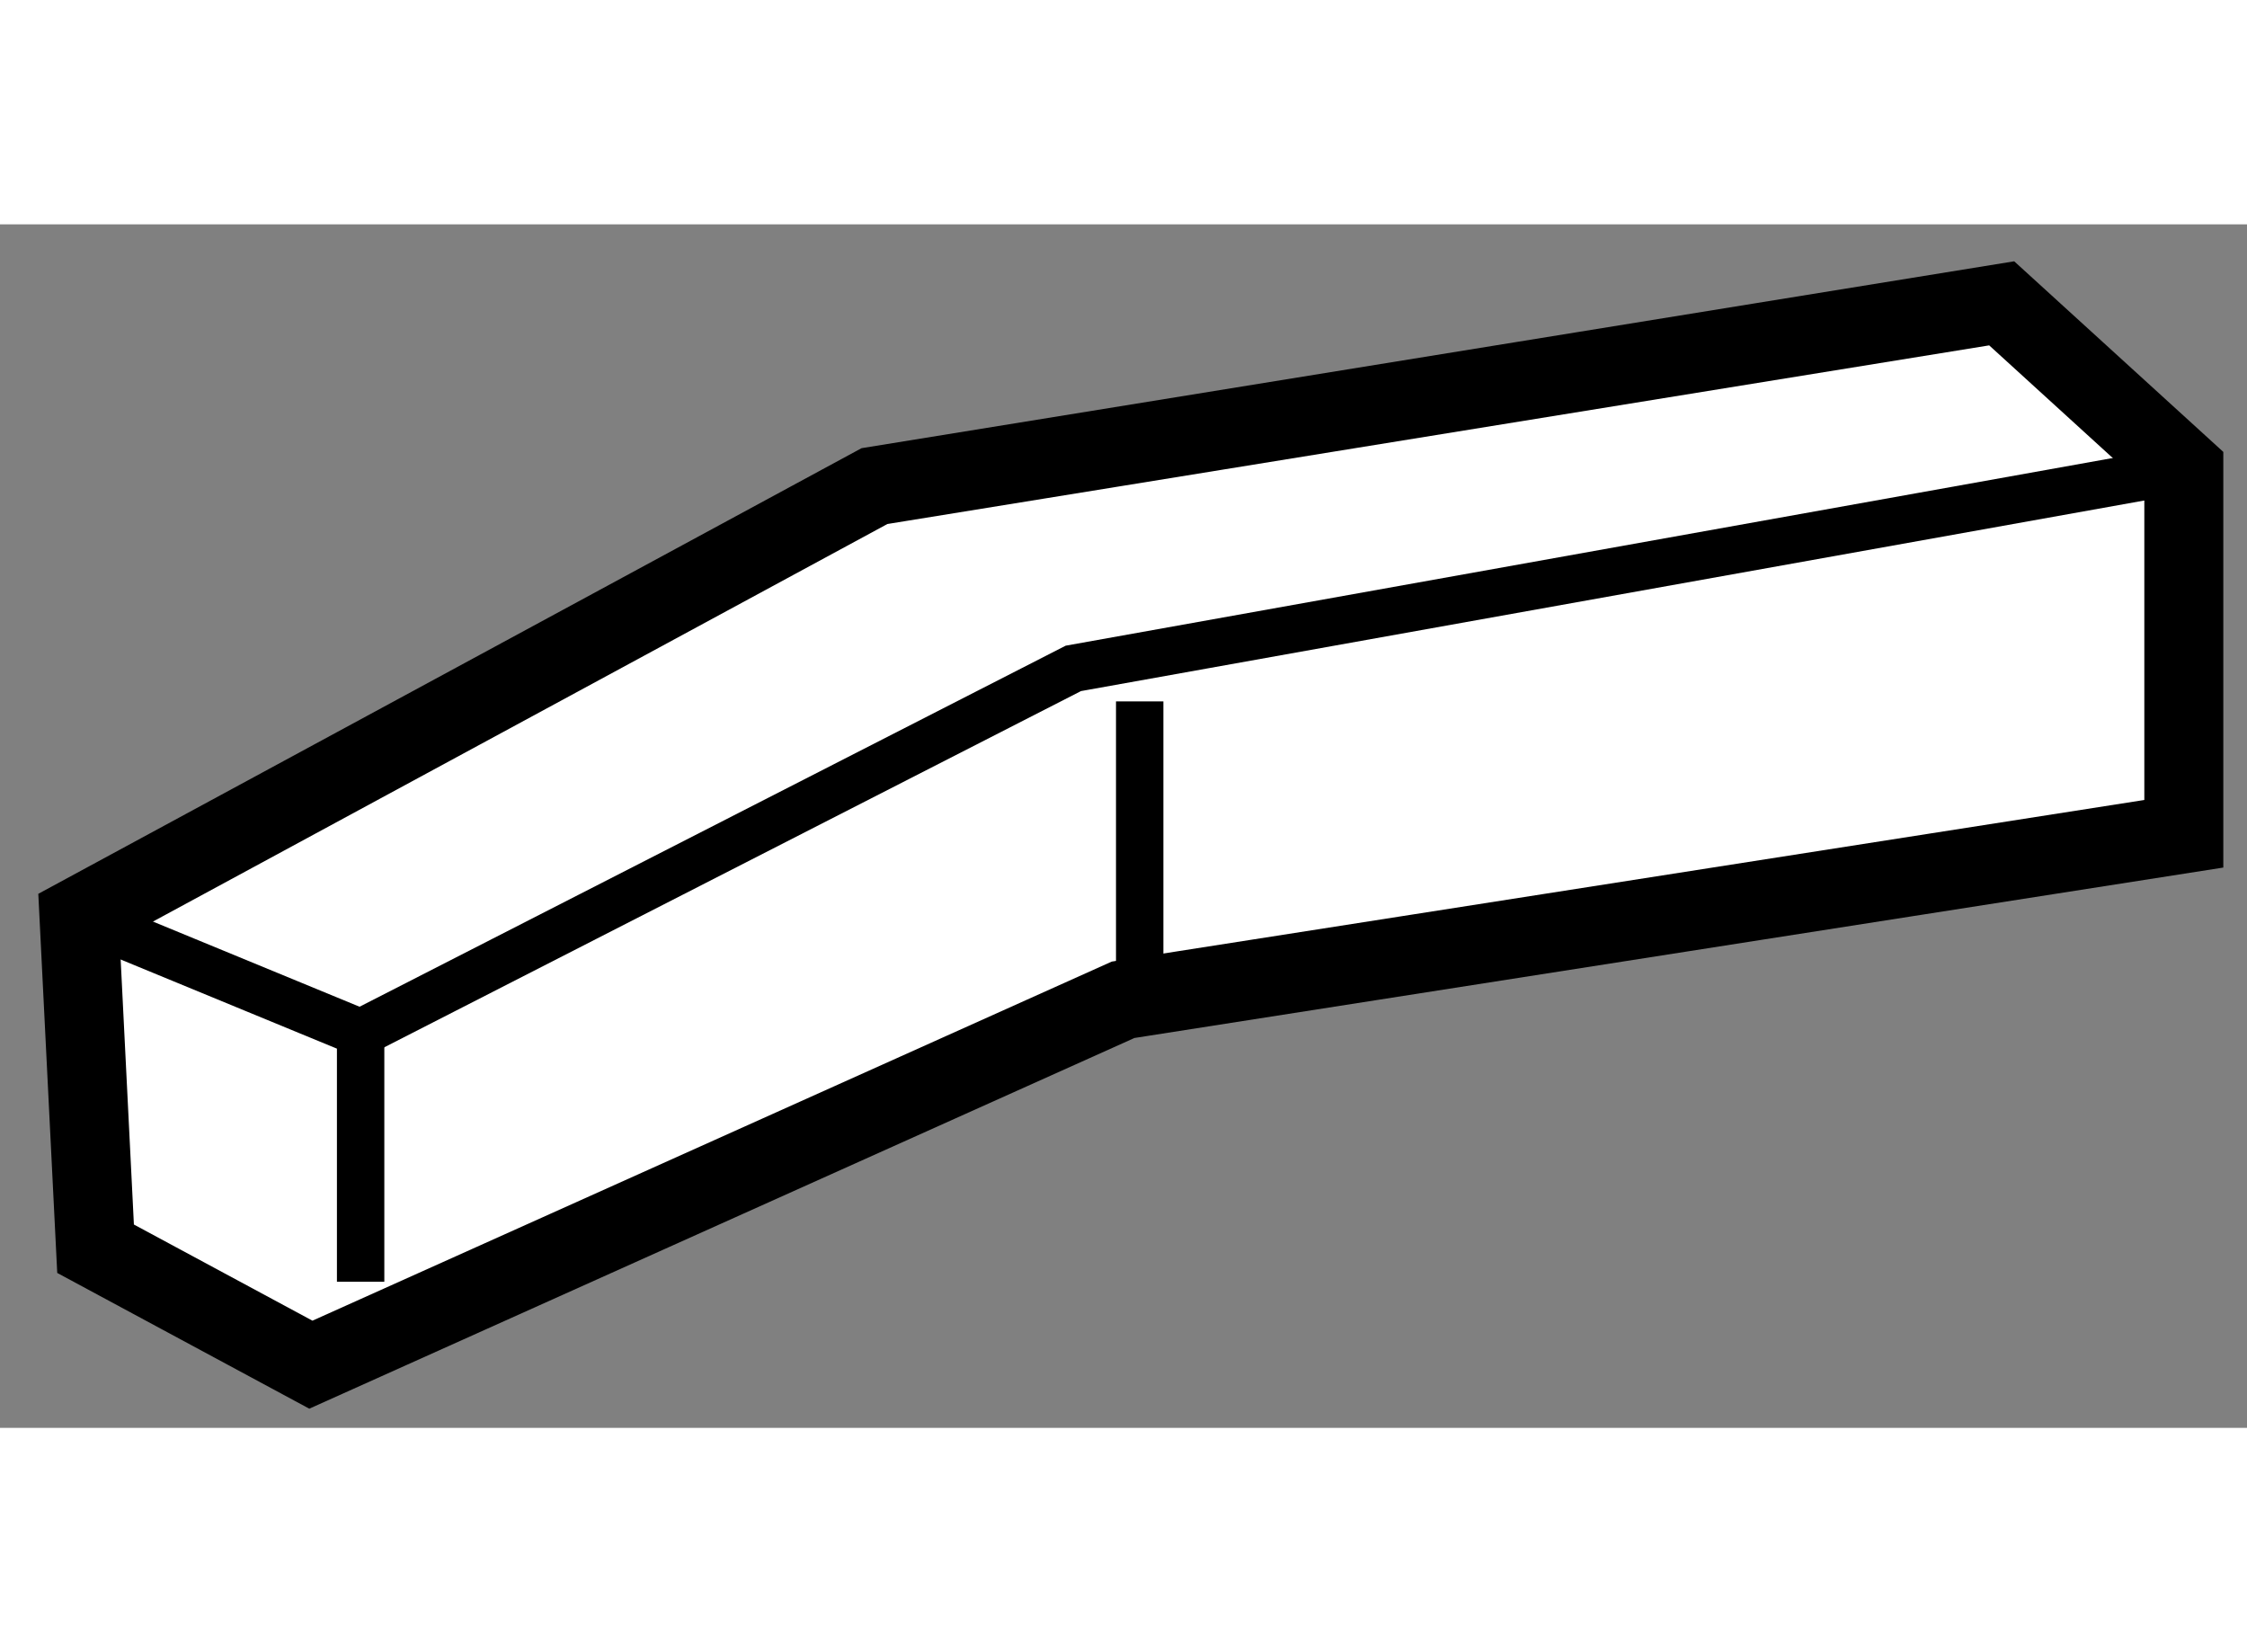 <?xml version="1.0" encoding="utf-8"?>
<!-- Generator: Adobe Illustrator 15.1.0, SVG Export Plug-In . SVG Version: 6.00 Build 0)  -->
<!DOCTYPE svg PUBLIC "-//W3C//DTD SVG 1.1//EN" "http://www.w3.org/Graphics/SVG/1.1/DTD/svg11.dtd">
<svg version="1.1" xmlns="http://www.w3.org/2000/svg" xmlns:xlink="http://www.w3.org/1999/xlink" x="0px" y="0px" width="244.8px"
	 height="180px" viewBox="2.89 150.563 14.225 7.619" enable-background="new 0 0 244.8 180" xml:space="preserve">
	
<rect x="2.89" y="150.563" width="14.225" height="7.619" fill="#808080" stroke="none"/>
	
<g><polygon fill="#FFFFFF" stroke="#000000" stroke-width="0.5" points="3.495,157.048 3.39,154.946 8.426,152.22 15.562,151.063 
				16.715,152.114 16.715,154.421 10,155.472 4.858,157.782 		"></polygon><polyline fill="none" stroke="#000000" stroke-width="0.3" points="3.39,154.946 5.173,155.681 9.685,153.374 16.715,152.114 		
				"></polyline><line fill="none" stroke="#000000" stroke-width="0.3" x1="5.173" y1="157.257" x2="5.173" y2="155.681"></line><line fill="none" stroke="#000000" stroke-width="0.3" x1="10.105" y1="153.583" x2="10.105" y2="155.472"></line></g>


</svg>